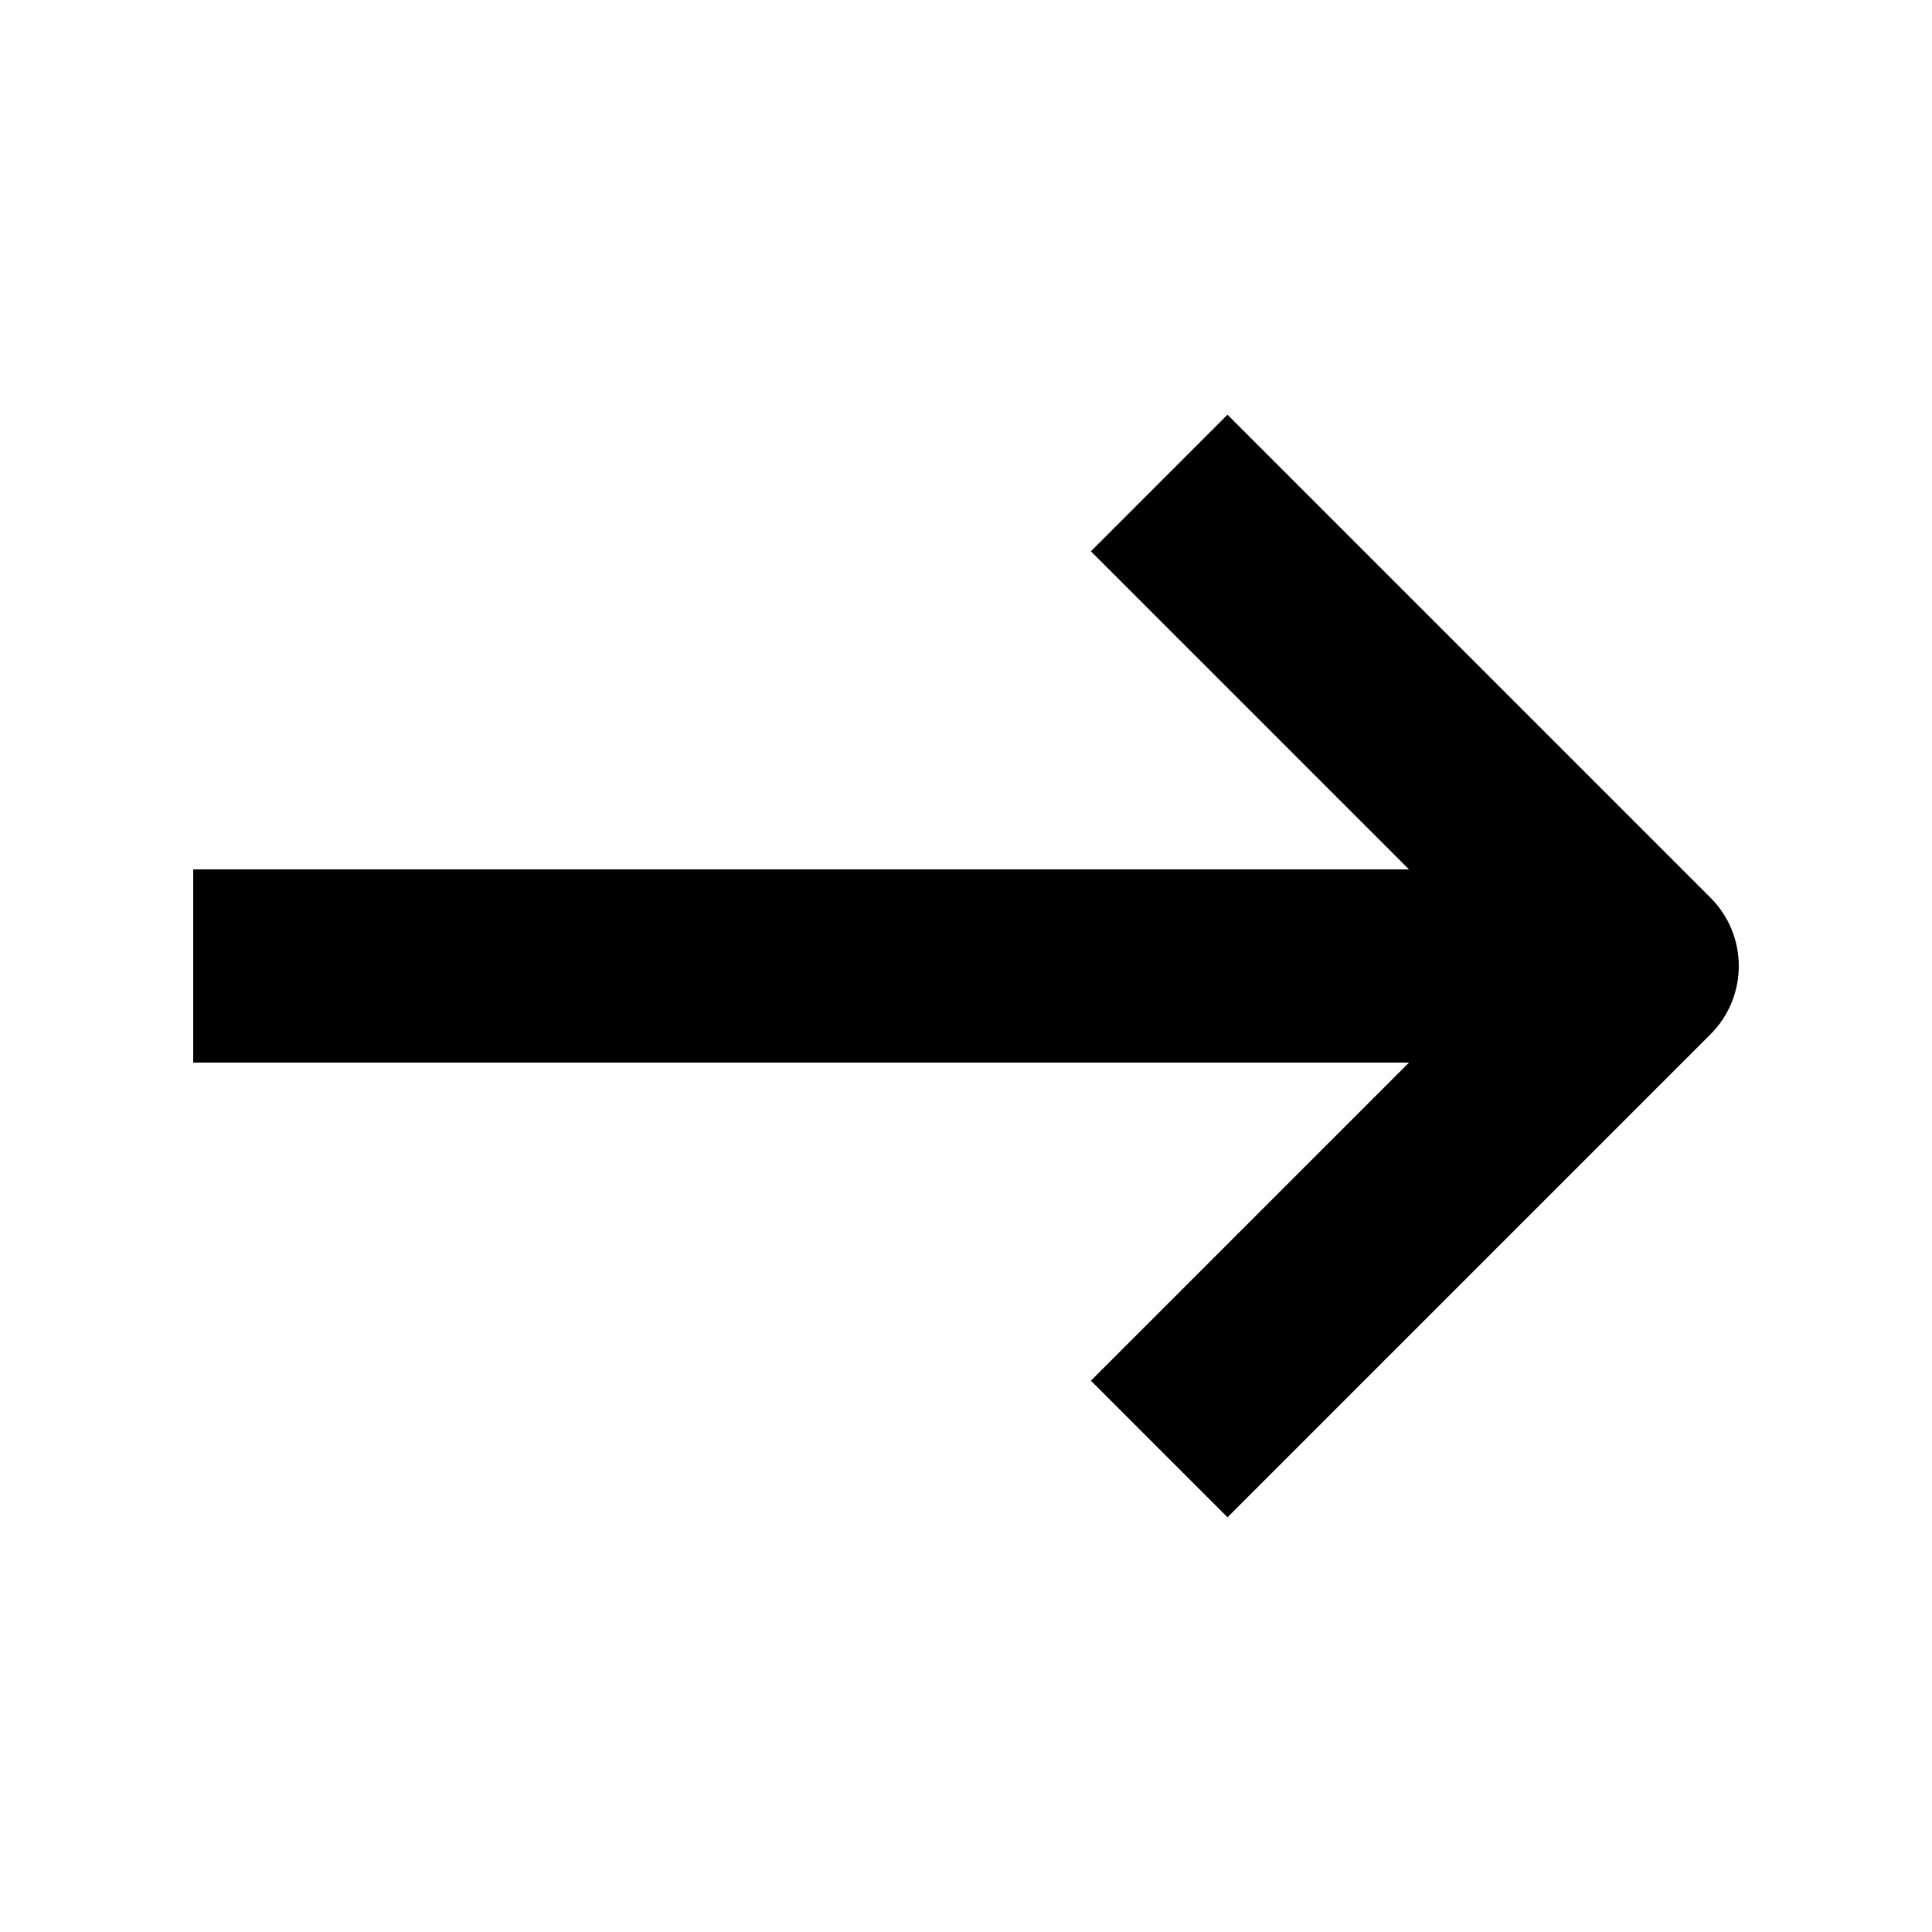 <svg width="40" height="40" viewBox="0 0 40 40" fill="#000000" xmlns="http://www.w3.org/2000/svg">
    <path fill-rule="evenodd" clip-rule="evenodd"
        d="M29.172 18L22.586 11.414L25.414 8.586L35.414 18.586C36.195 19.367 36.195 20.633 35.414 21.414L25.414 31.414L22.586 28.586L29.172 22H4V18H29.172Z"
        fill="#000000" />
</svg>
